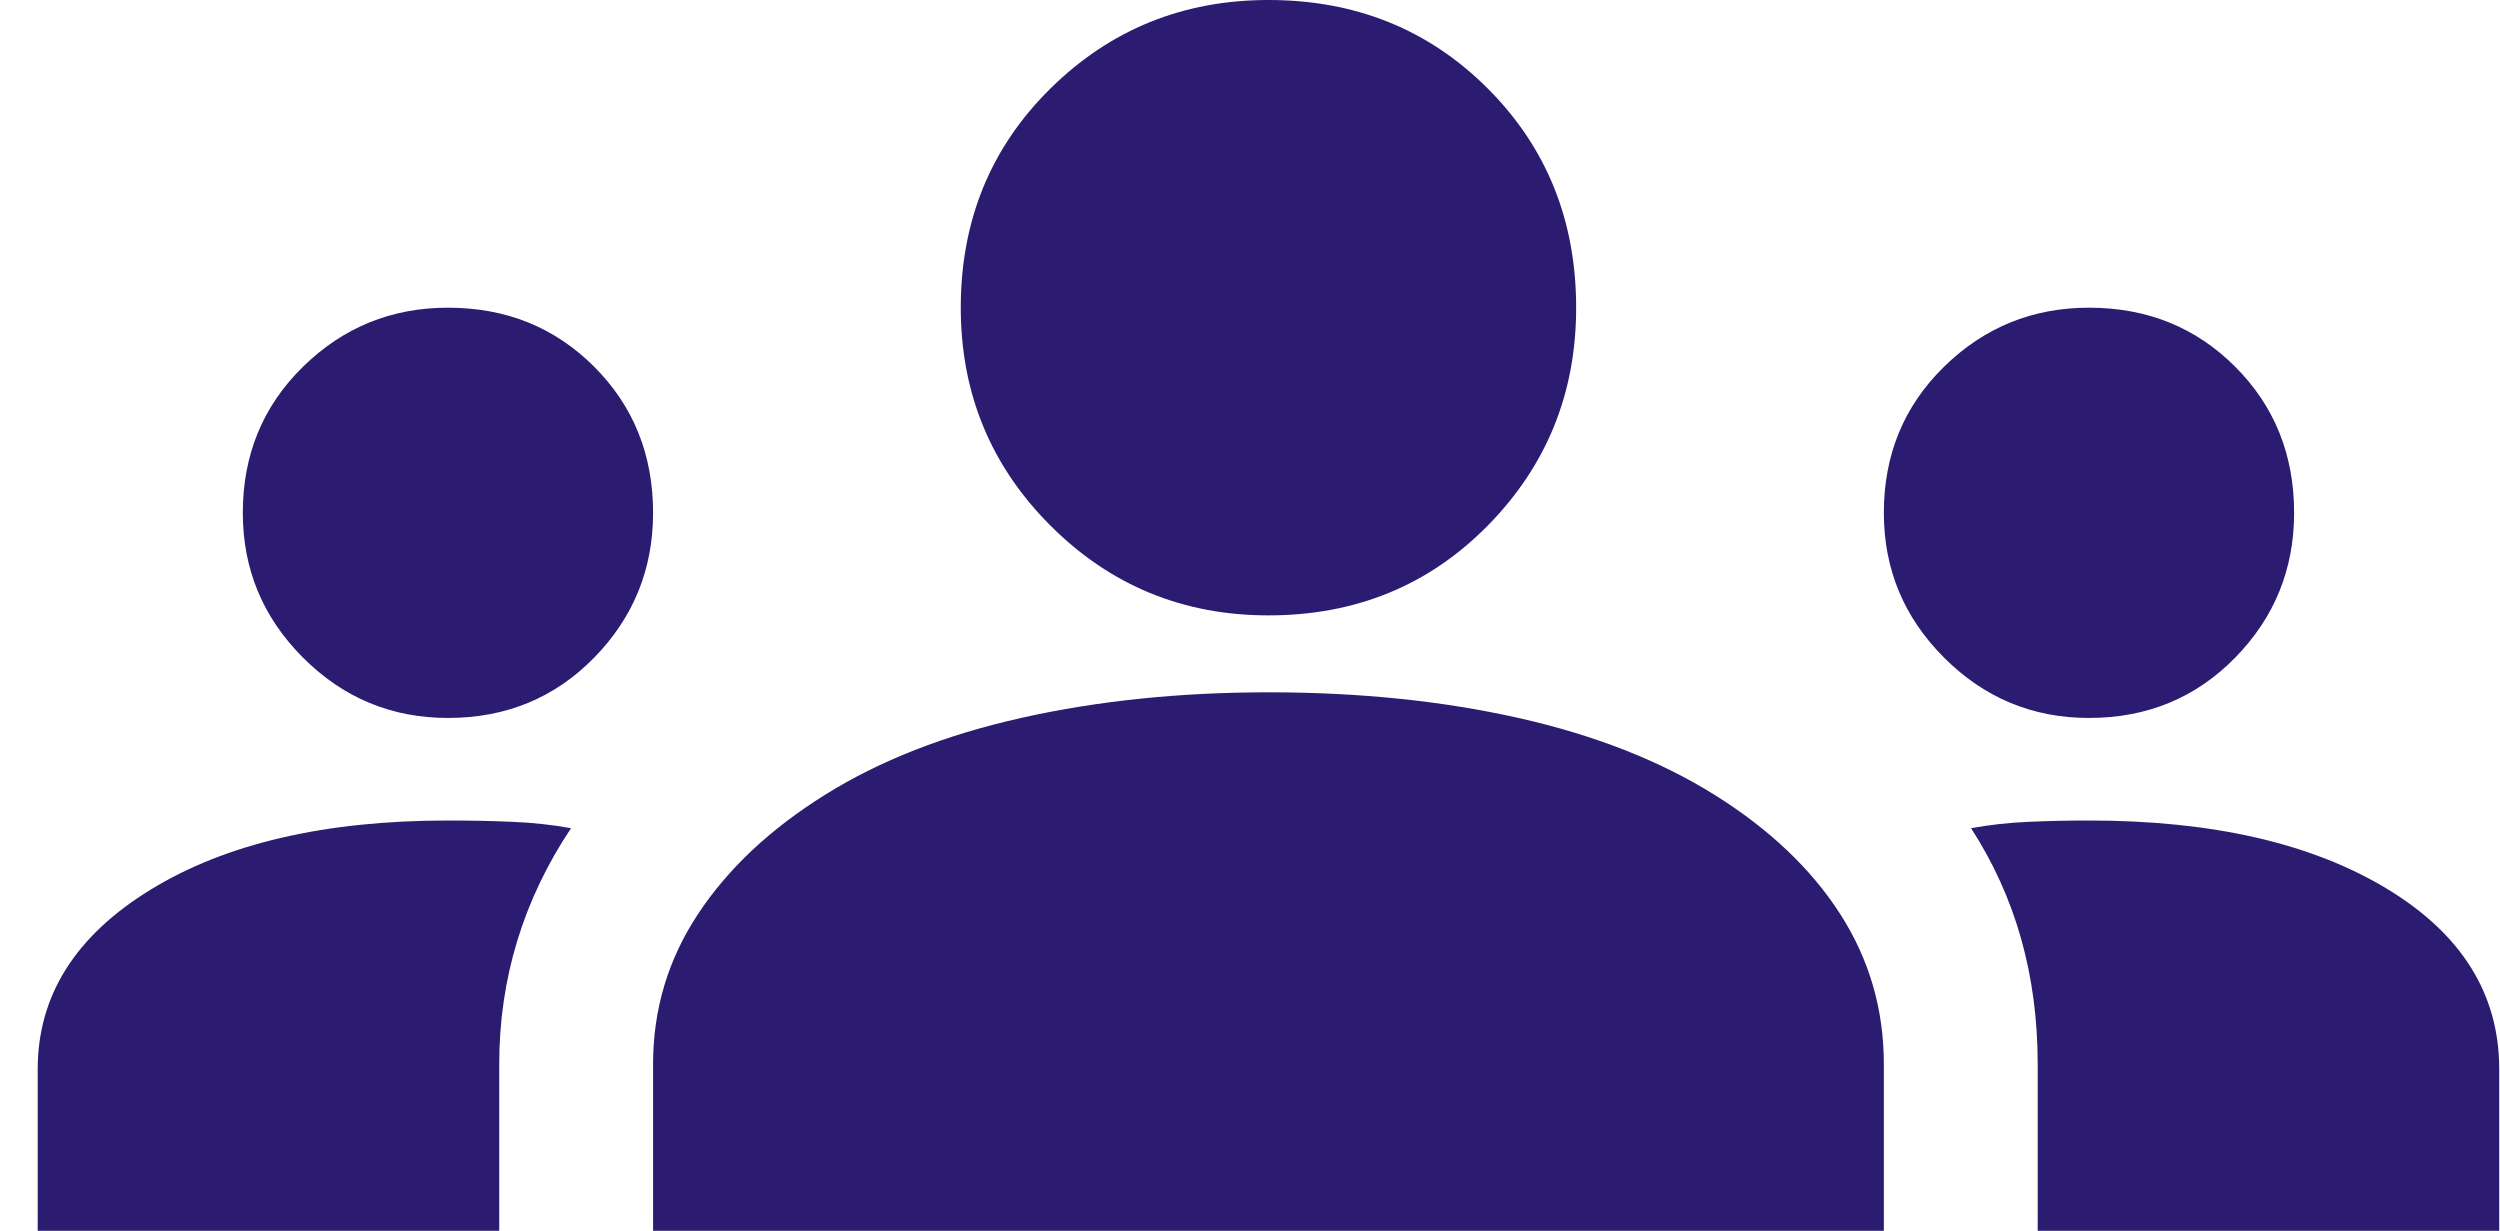 <svg width="65" height="32" viewBox="0 0 65 32" fill="none" xmlns="http://www.w3.org/2000/svg">
<path d="M0.98 32V27.8C0.98 25.889 1.958 24.333 3.913 23.133C5.869 21.933 8.447 21.333 11.647 21.333C12.224 21.333 12.78 21.344 13.313 21.367C13.847 21.389 14.358 21.444 14.847 21.533C14.224 22.467 13.758 23.444 13.447 24.467C13.136 25.489 12.98 26.556 12.98 27.667V32H0.98ZM16.98 32V27.667C16.98 26.244 17.369 24.944 18.147 23.767C18.924 22.589 20.024 21.556 21.447 20.667C22.869 19.778 24.569 19.111 26.547 18.667C28.524 18.222 30.669 18 32.98 18C35.336 18 37.502 18.222 39.48 18.667C41.458 19.111 43.158 19.778 44.58 20.667C46.002 21.556 47.091 22.589 47.847 23.767C48.602 24.944 48.98 26.244 48.98 27.667V32H16.98ZM52.98 32V27.667C52.98 26.511 52.836 25.422 52.547 24.4C52.258 23.378 51.824 22.422 51.247 21.533C51.736 21.444 52.236 21.389 52.747 21.367C53.258 21.344 53.78 21.333 54.313 21.333C57.513 21.333 60.091 21.922 62.047 23.1C64.002 24.278 64.98 25.844 64.98 27.8V32H52.98ZM11.647 18.667C10.18 18.667 8.924 18.144 7.88 17.1C6.836 16.056 6.313 14.8 6.313 13.333C6.313 11.822 6.836 10.556 7.88 9.533C8.924 8.511 10.18 8 11.647 8C13.158 8 14.424 8.511 15.447 9.533C16.469 10.556 16.98 11.822 16.98 13.333C16.98 14.8 16.469 16.056 15.447 17.1C14.424 18.144 13.158 18.667 11.647 18.667ZM54.313 18.667C52.847 18.667 51.591 18.144 50.547 17.1C49.502 16.056 48.98 14.8 48.98 13.333C48.98 11.822 49.502 10.556 50.547 9.533C51.591 8.511 52.847 8 54.313 8C55.824 8 57.091 8.511 58.113 9.533C59.136 10.556 59.647 11.822 59.647 13.333C59.647 14.8 59.136 16.056 58.113 17.1C57.091 18.144 55.824 18.667 54.313 18.667ZM32.98 16C30.758 16 28.869 15.222 27.313 13.667C25.758 12.111 24.98 10.222 24.98 8C24.98 5.733 25.758 3.833 27.313 2.3C28.869 0.767 30.758 0 32.98 0C35.247 0 37.147 0.767 38.68 2.3C40.213 3.833 40.98 5.733 40.98 8C40.98 10.222 40.213 12.111 38.68 13.667C37.147 15.222 35.247 16 32.98 16Z" fill="#2B1C72"/>
</svg>
